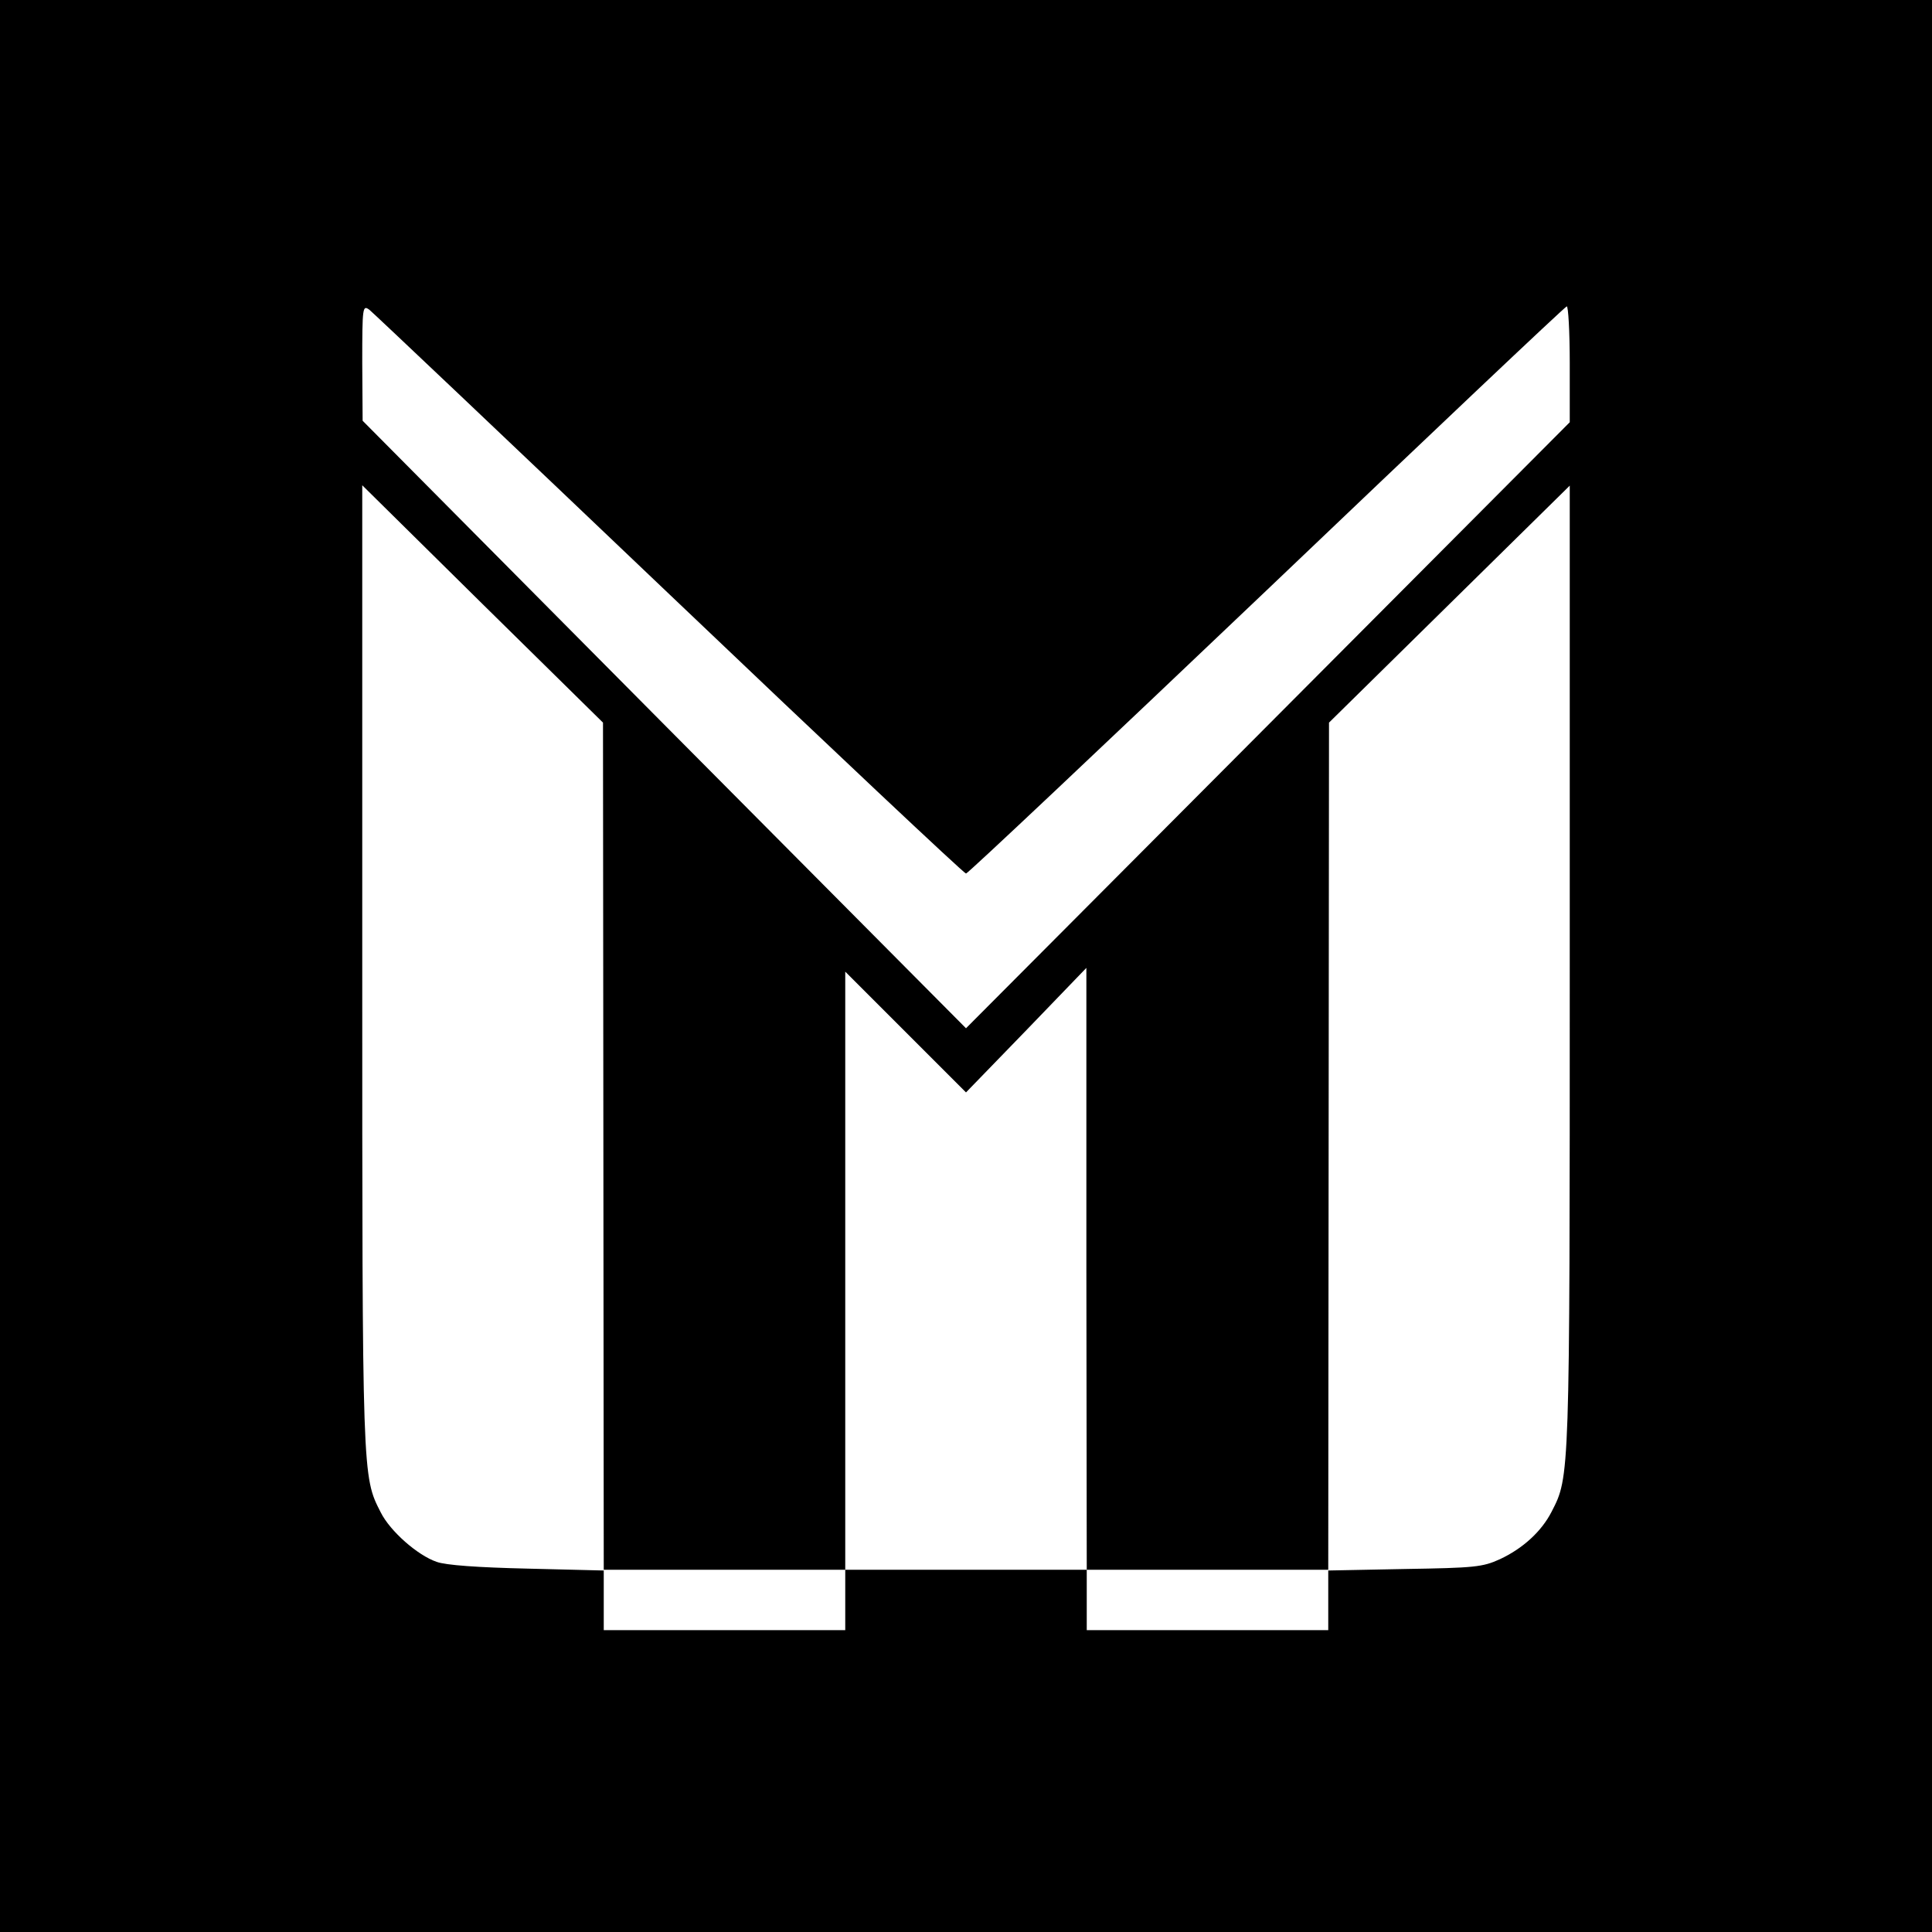 <?xml version="1.0" standalone="no"?>
<!DOCTYPE svg PUBLIC "-//W3C//DTD SVG 20010904//EN"
 "http://www.w3.org/TR/2001/REC-SVG-20010904/DTD/svg10.dtd">
<svg version="1.0" xmlns="http://www.w3.org/2000/svg"
 width="512pt" height="512pt" viewBox="0 0 512 512"
 preserveAspectRatio="xMidYMid meet">
<g transform="translate(0,512) scale(0.1,-0.1)"
fill="#000000" stroke="none">
<path d="M0 2560 l0 -2560 2560 0 2560 0 0 2560 0 2560 -2560 0 -2560 0 0
-2560z m1774 985 c427 -407 781 -740 786 -740 5 0 363 338 796 750 433 413
791 752 796 753 4 2 8 -66 8 -151 l0 -156 -800 -803 -800 -803 -800 805 -799
805 -1 154 c0 149 1 153 19 140 10 -8 368 -347 795 -754z m-175 -1462 l1
-1123 320 0 320 0 0 792 0 793 160 -160 160 -160 160 165 159 165 0 -797 1
-798 320 0 320 0 1 1123 1 1122 319 314 319 314 0 -1274 c0 -1358 0 -1352 -48
-1445 -27 -53 -77 -98 -137 -126 -46 -21 -67 -23 -252 -26 l-203 -4 0 -79 0
-79 -320 0 -320 0 0 80 0 80 -320 0 -320 0 0 -80 0 -80 -320 0 -320 0 0 79 0
79 -202 5 c-131 3 -217 9 -241 18 -50 17 -123 81 -148 131 -49 96 -49 87 -49
1447 l0 1275 319 -315 319 -314 1 -1122z"/>
</g>
</svg>
